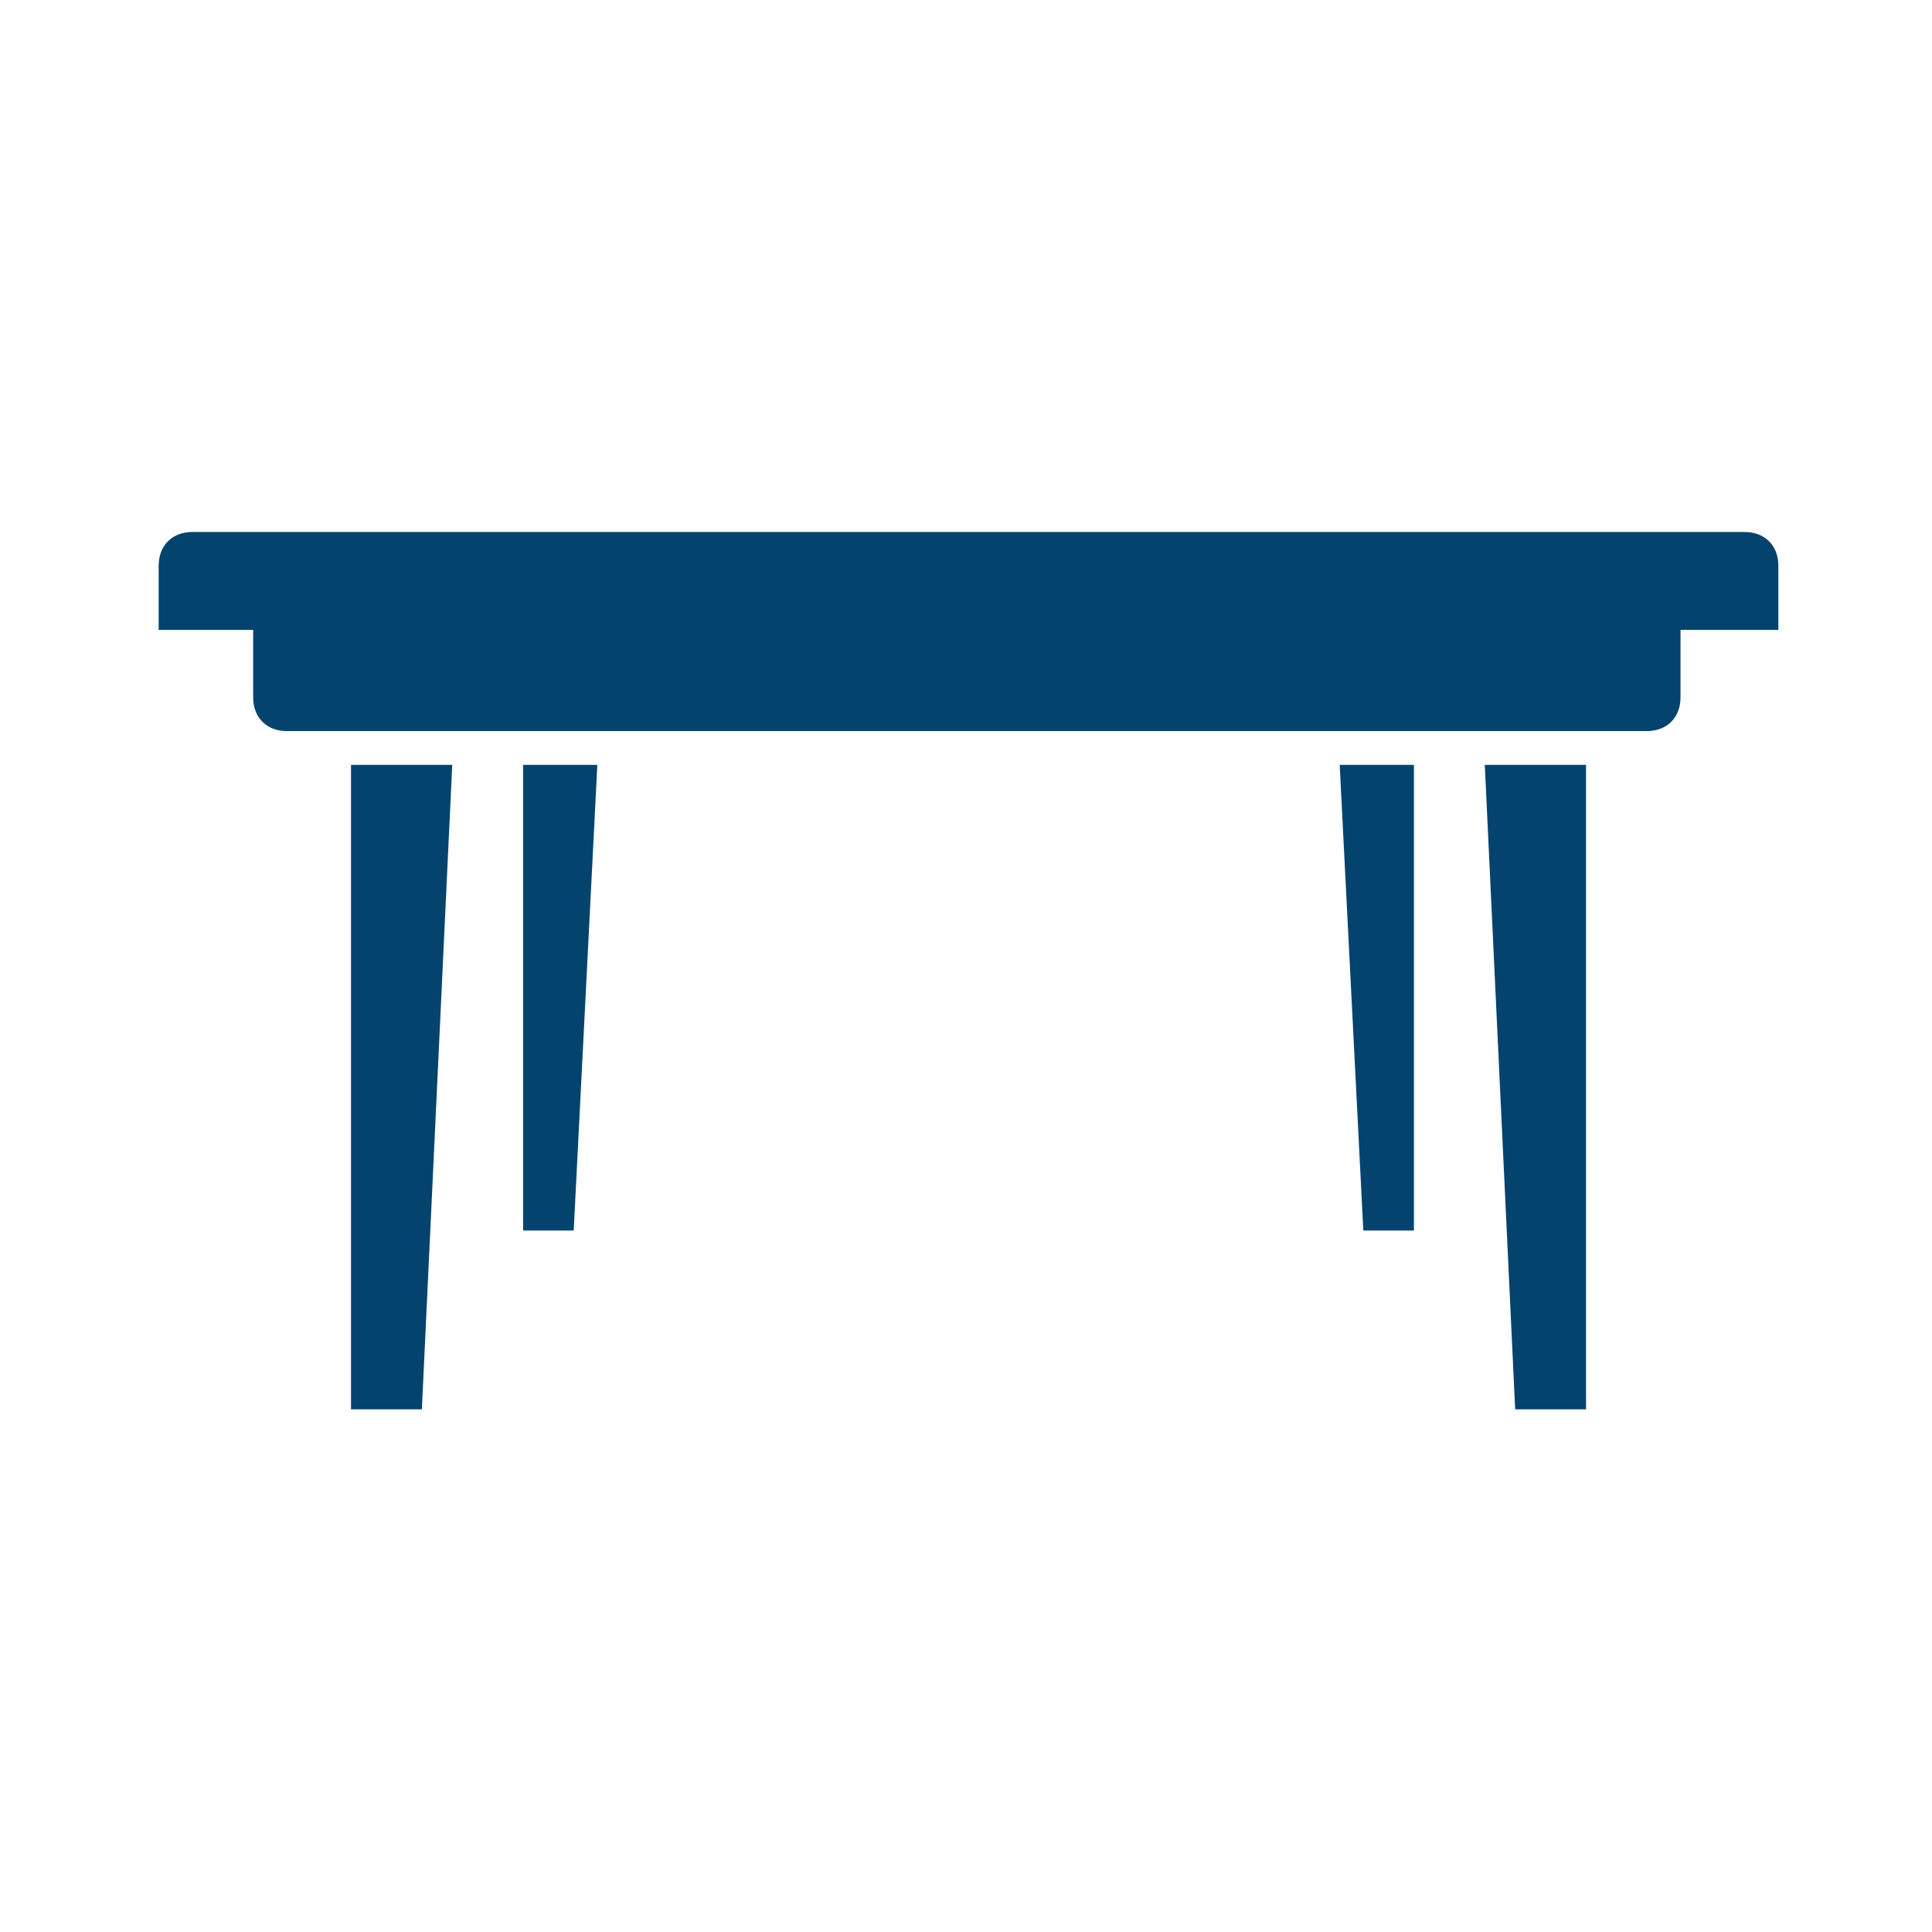 <svg width="207" height="207" viewBox="0 0 207 207" fill="none" xmlns="http://www.w3.org/2000/svg">
<g clip-path="url(#clip0_123_108)">
<path d="M186.923 57H20.615C18.446 57 17 58.446 17 60.615V67.485H27.123V74.715C27.123 76.885 28.569 78.331 30.738 78.331H176.438C178.608 78.331 180.054 76.885 180.054 74.715V67.485H190.538V60.615C190.538 58.446 189.092 57 186.923 57Z" fill="#04436E"/>
<path d="M37.607 151.001H45.2L48.454 81.948H37.607V151.001Z" fill="#04436E"/>
<path d="M56.046 131.84H61.469L64 81.948H56.046V131.84Z" fill="#04436E"/>
<path d="M146.069 131.84H151.492V81.948H143.538L146.069 131.84Z" fill="#04436E"/>
<path d="M162.339 151.001H169.931V81.948H159.085L162.339 151.001Z" fill="#04436E"/>
</g>
<defs>
<clipPath id="clip0_123_108">
<rect width="207" height="207" fill="white"/>
</clipPath>
</defs>
</svg>
